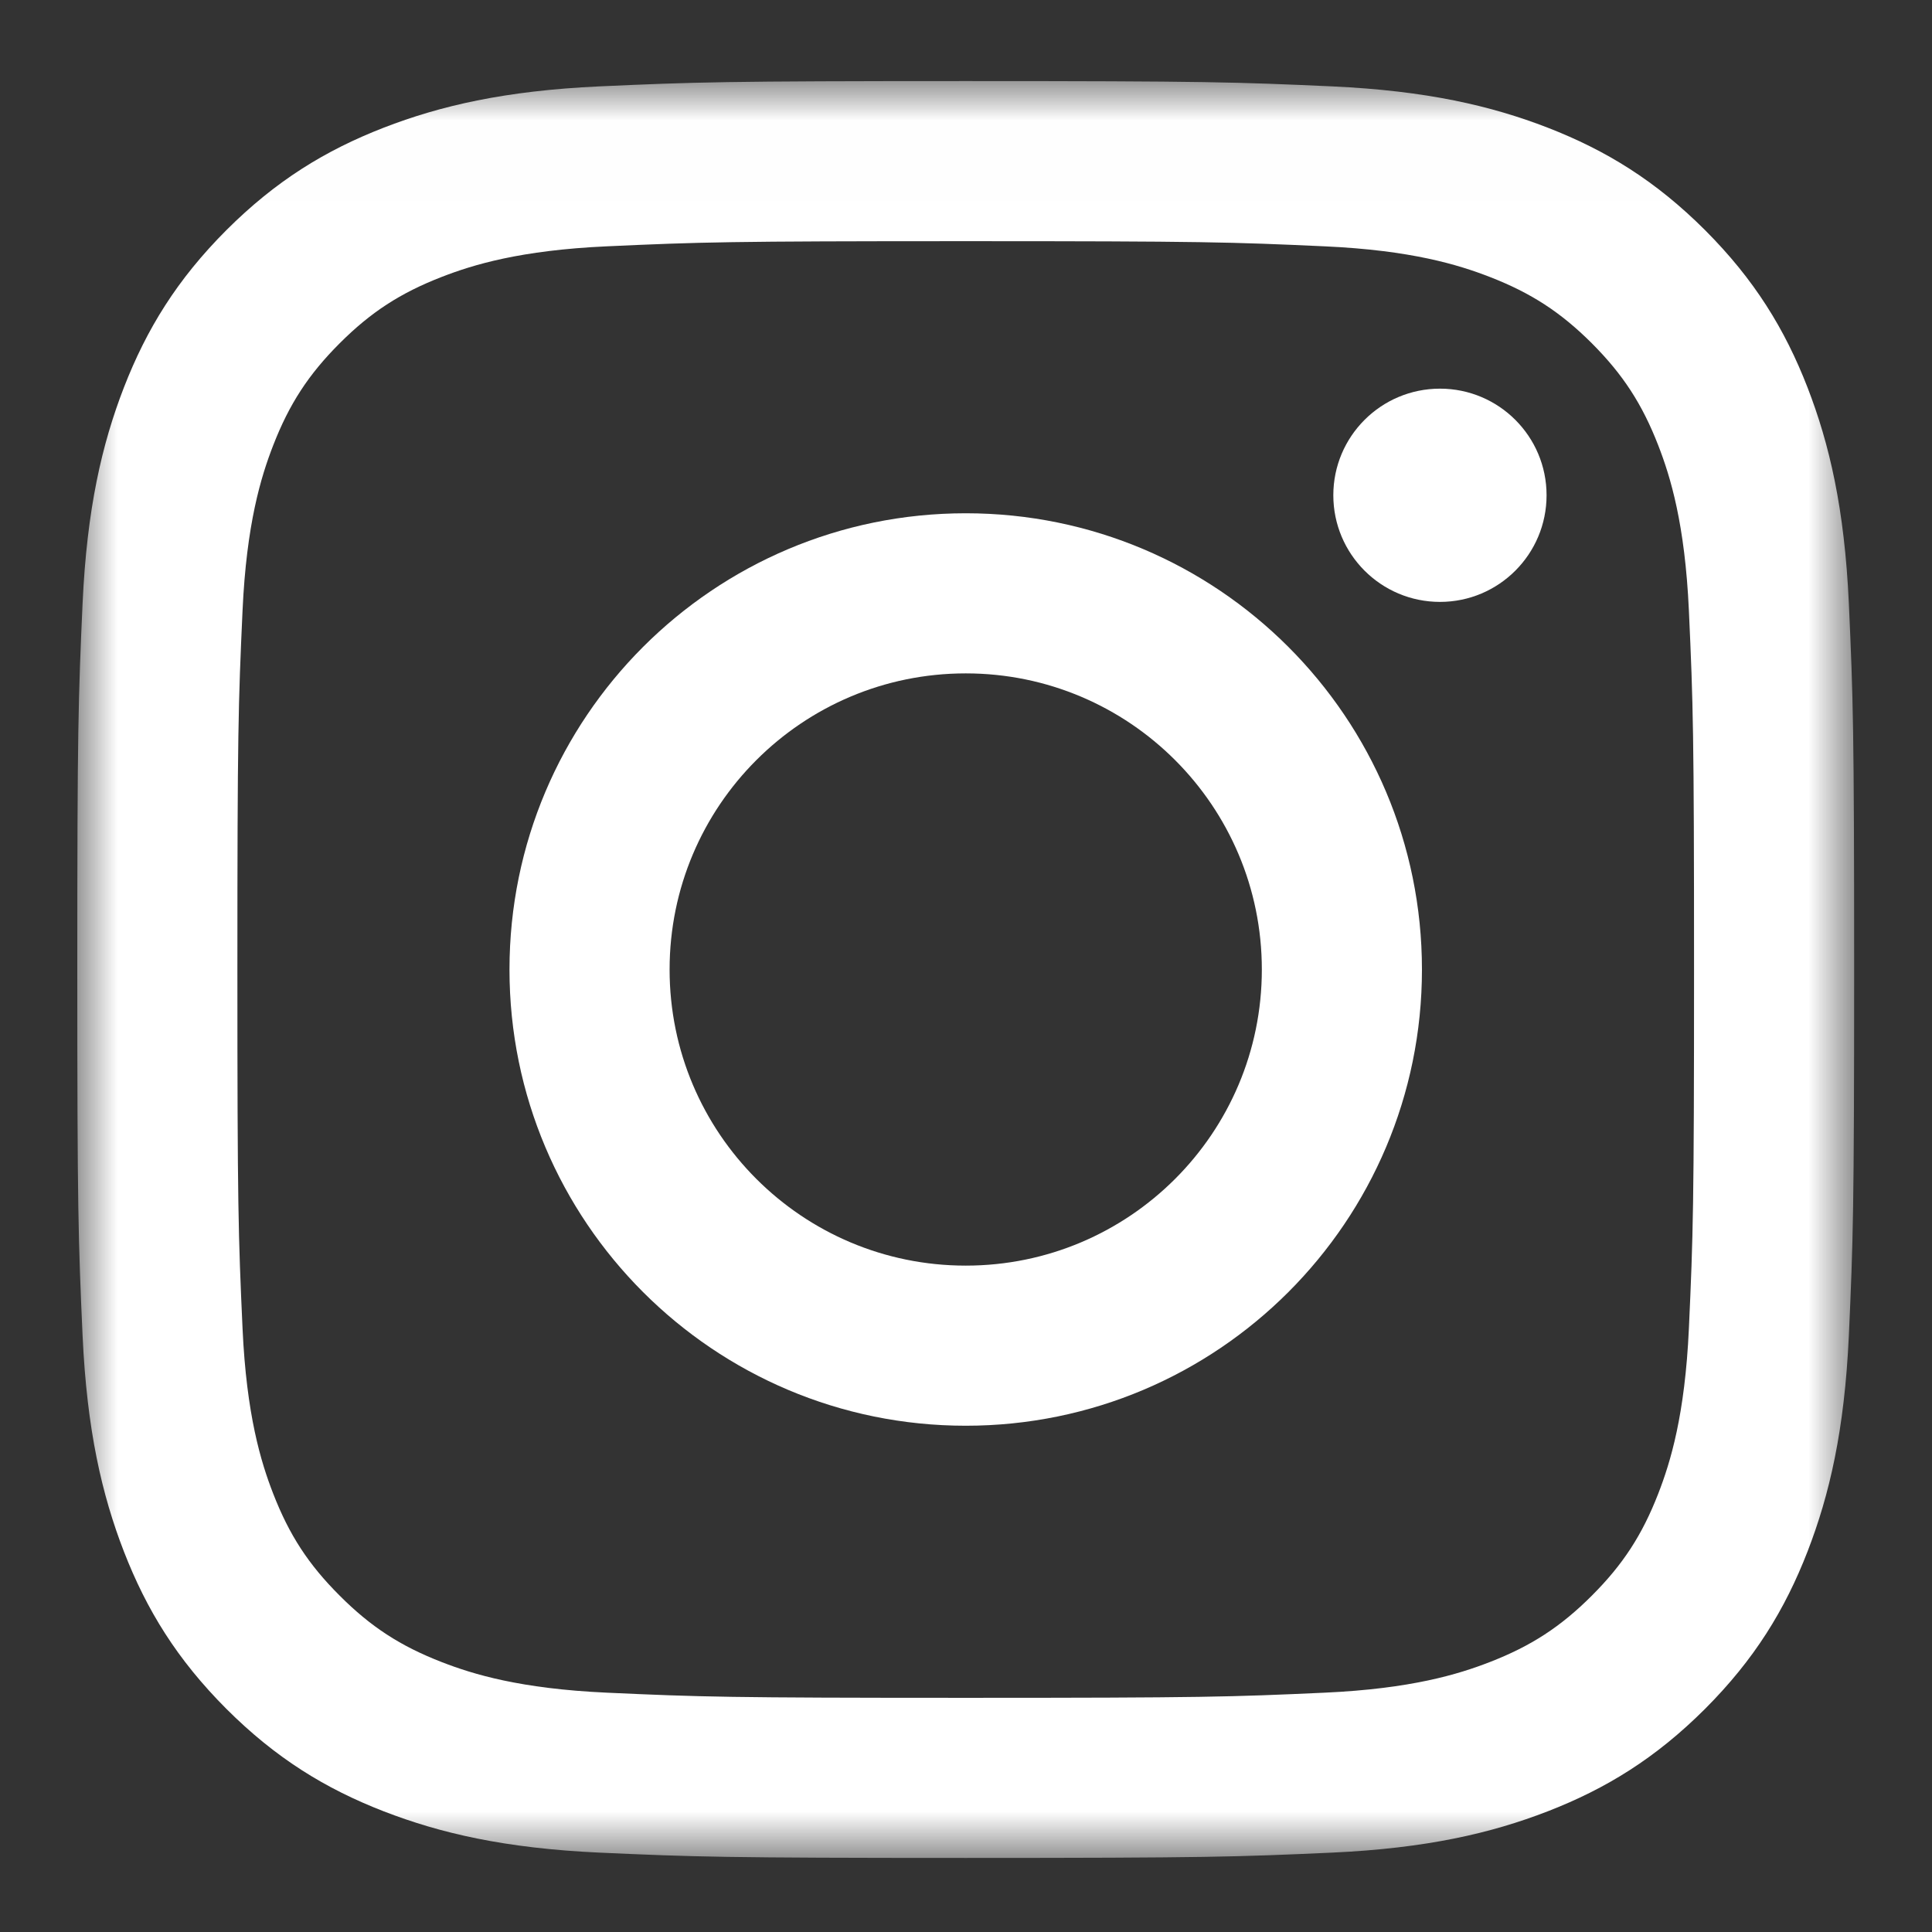 <?xml version="1.0" encoding="UTF-8"?>
<svg width="24px" height="24px" viewBox="0 0 24 24" version="1.1" xmlns="http://www.w3.org/2000/svg" xmlns:xlink="http://www.w3.org/1999/xlink">
    <rect x="0" y="0" width="24" height="24" fill="#333333" stroke="none"/>
    <title>icn/instagram</title>
    <defs>
        <polygon id="path-1" points="0 0.007 22.073 0.007 22.073 22.077 0 22.077"></polygon>
    </defs>
    <g id="icn/instagram" stroke="none" stroke-width="1" fill="none" fill-rule="evenodd">
        <g id="glyph-logo_May2016" transform="translate(0.96, 1)">
            <g id="Group-3">
                <mask id="mask-2" fill="white">
                    <use xlink:href="#path-1"></use>
                </mask>
                <g id="Clip-2"></g>
                <path d="M11.037,0.007 C8.039,0.007 7.663,0.02 6.486,0.073 C5.311,0.127 4.509,0.314 3.807,0.586 C3.081,0.868 2.466,1.246 1.852,1.859 C1.239,2.473 0.861,3.088 0.579,3.814 C0.307,4.516 0.12,5.318 0.066,6.493 C0.013,7.67 0,8.046 0,11.044 C0,14.041 0.013,14.417 0.066,15.594 C0.12,16.769 0.307,17.571 0.579,18.273 C0.861,18.999 1.239,19.614 1.852,20.228 C2.466,20.841 3.081,21.219 3.807,21.501 C4.509,21.773 5.311,21.96 6.486,22.014 C7.663,22.067 8.039,22.08 11.037,22.08 C14.034,22.08 14.41,22.067 15.587,22.014 C16.762,21.96 17.564,21.773 18.266,21.501 C18.992,21.219 19.607,20.841 20.221,20.228 C20.834,19.614 21.212,18.999 21.494,18.273 C21.766,17.571 21.953,16.769 22.007,15.594 C22.06,14.417 22.073,14.041 22.073,11.044 C22.073,8.046 22.06,7.67 22.007,6.493 C21.953,5.318 21.766,4.516 21.494,3.814 C21.212,3.088 20.834,2.473 20.221,1.859 C19.607,1.246 18.992,0.868 18.266,0.586 C17.564,0.314 16.762,0.127 15.587,0.073 C14.41,0.02 14.034,0.007 11.037,0.007 Z M11.037,1.996 C13.983,1.996 14.332,2.007 15.496,2.06 C16.572,2.109 17.157,2.289 17.546,2.44 C18.061,2.64 18.428,2.879 18.815,3.265 C19.201,3.652 19.44,4.019 19.64,4.534 C19.791,4.923 19.971,5.508 20.02,6.584 C20.073,7.748 20.084,8.097 20.084,11.044 C20.084,13.99 20.073,14.339 20.02,15.503 C19.971,16.579 19.791,17.164 19.64,17.553 C19.44,18.068 19.201,18.435 18.815,18.821 C18.428,19.208 18.061,19.447 17.546,19.647 C17.157,19.798 16.572,19.978 15.496,20.027 C14.333,20.08 13.984,20.091 11.037,20.091 C8.089,20.091 7.74,20.08 6.577,20.027 C5.501,19.978 4.916,19.798 4.527,19.647 C4.012,19.447 3.645,19.208 3.259,18.821 C2.872,18.435 2.633,18.068 2.433,17.553 C2.282,17.164 2.102,16.579 2.053,15.503 C2,14.339 1.989,13.99 1.989,11.044 C1.989,8.097 2,7.748 2.053,6.584 C2.102,5.508 2.282,4.923 2.433,4.534 C2.633,4.019 2.872,3.652 3.259,3.265 C3.645,2.879 4.012,2.64 4.527,2.44 C4.916,2.289 5.501,2.109 6.577,2.06 C7.741,2.007 8.09,1.996 11.037,1.996 L11.037,1.996 Z" id="Fill-1" fill="#FFFFFF" mask="url(#mask-2)"></path>
            </g>
            <path d="M11.037,14.722 C9.005,14.722 7.358,13.075 7.358,11.044 C7.358,9.012 9.005,7.365 11.037,7.365 C13.068,7.365 14.715,9.012 14.715,11.044 C14.715,13.075 13.068,14.722 11.037,14.722 Z M11.037,5.376 C7.906,5.376 5.369,7.913 5.369,11.044 C5.369,14.174 7.906,16.711 11.037,16.711 C14.167,16.711 16.704,14.174 16.704,11.044 C16.704,7.913 14.167,5.376 11.037,5.376 L11.037,5.376 Z" id="Fill-4" fill="#FFFFFF"></path>
            <path d="M18.252,5.152 C18.252,5.884 17.659,6.477 16.928,6.477 C16.196,6.477 15.603,5.884 15.603,5.152 C15.603,4.421 16.196,3.828 16.928,3.828 C17.659,3.828 18.252,4.421 18.252,5.152" id="Fill-5" fill="#FFFFFF"></path>
        </g>
    </g>
</svg>